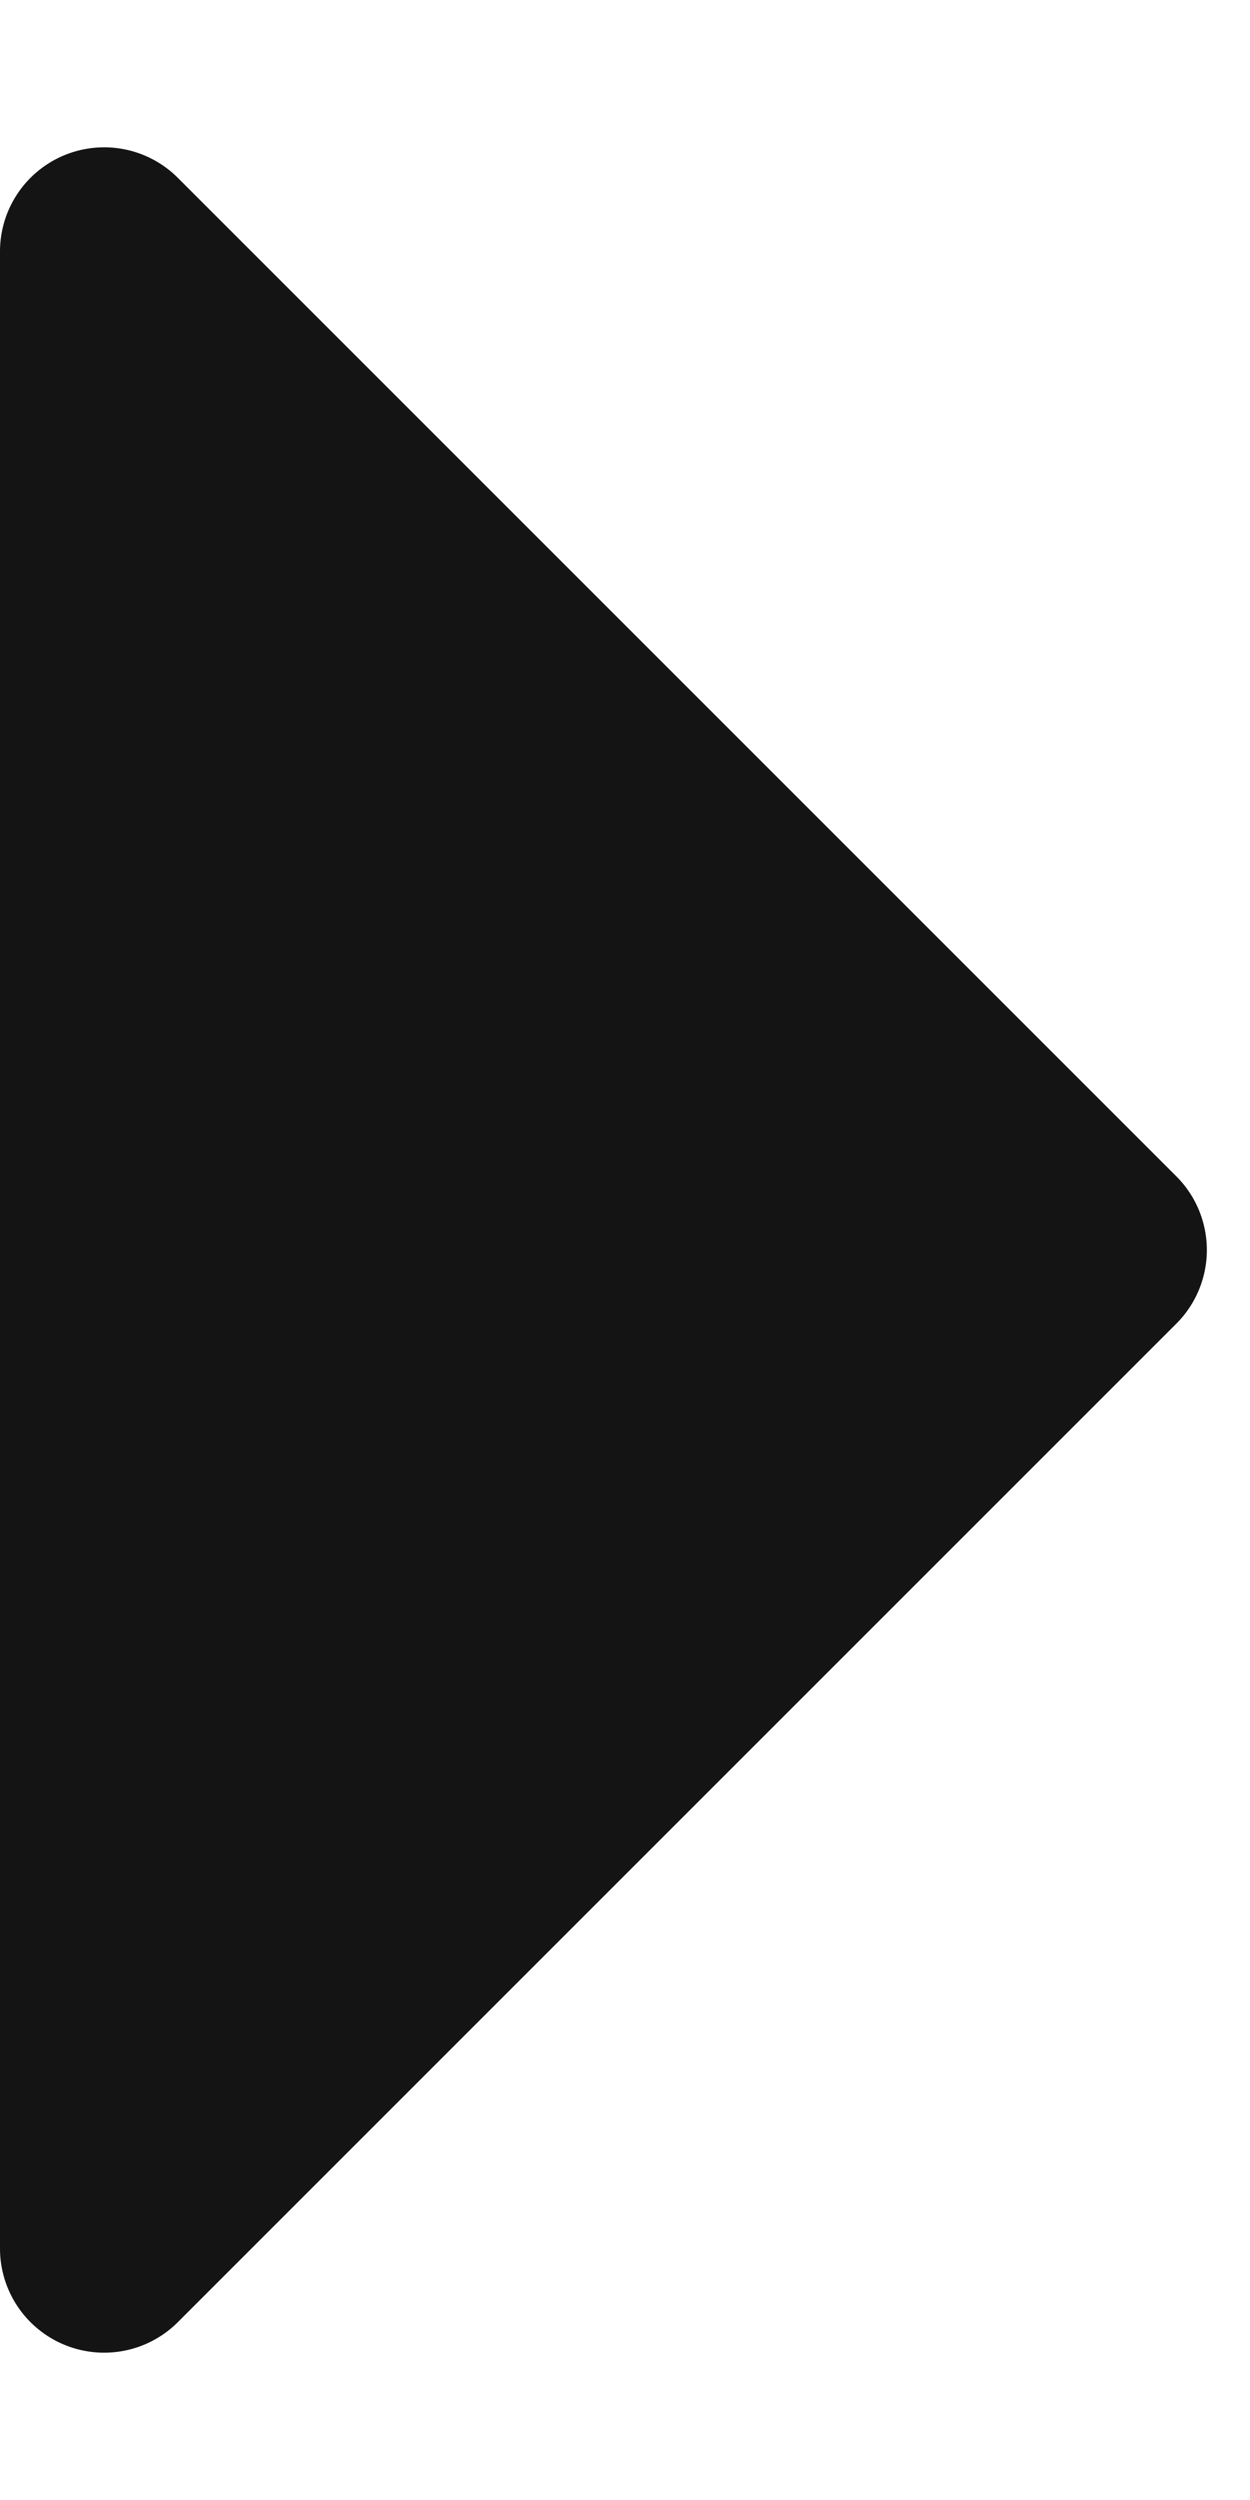 <svg xmlns="http://www.w3.org/2000/svg" width="12" height="24" viewBox="0 0 12 24">
  <path id="kantanni_arrow" d="M11.293.707a1,1,0,0,1,1.414,0l9.586,9.586A1,1,0,0,1,21.586,12H2.414a1,1,0,0,1-.707-1.707Z" transform="translate(12) rotate(90)" fill="#141414"/>
</svg>
